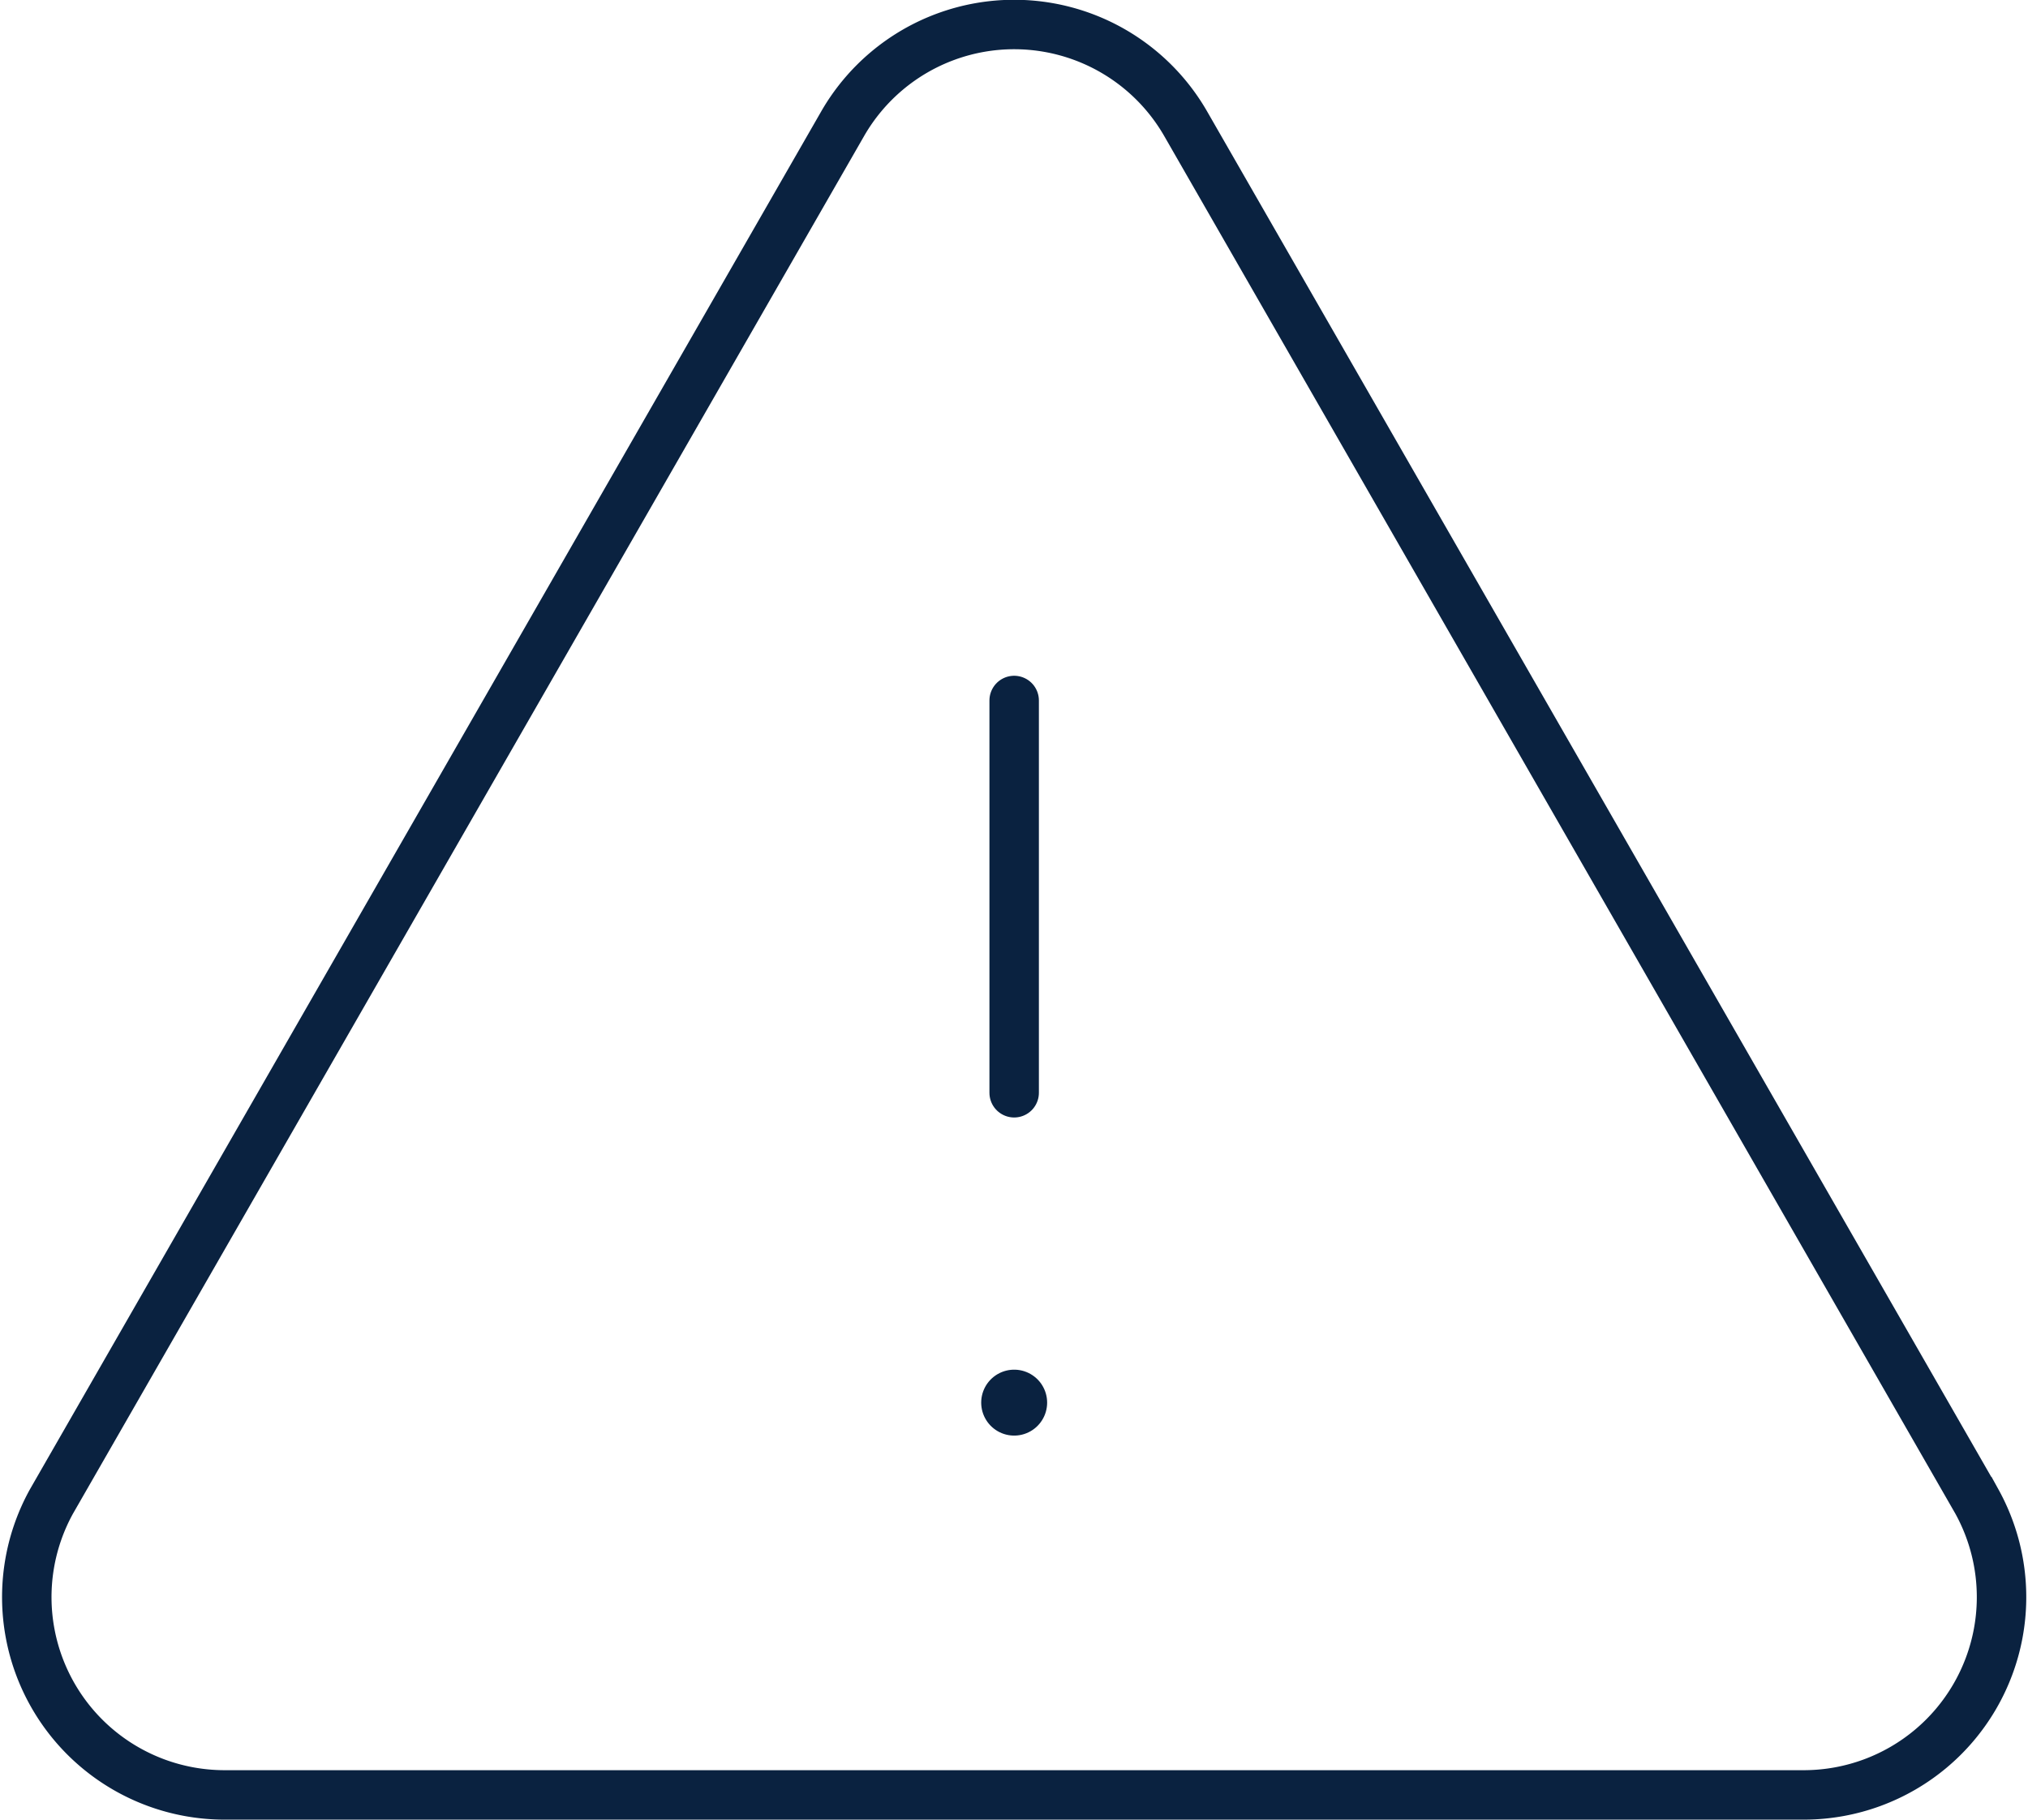 <?xml version="1.0" encoding="UTF-8"?> <svg xmlns="http://www.w3.org/2000/svg" viewBox="0 0 61.51 55.2"> <defs> <style>.cls-1,.cls-2{fill:none;stroke:#0a2240;stroke-linecap:round;}.cls-1{stroke-width:1.5px;}.cls-2{stroke-linejoin:round;stroke-width:2px;}</style> </defs> <title>Ресурс 1</title> <g id="Слой_2" data-name="Слой 2"> <g id="Слой_4" data-name="Слой 4"> <path class="cls-1" d="M54.76,54.45h-48a6,6,0,0,1-5.2-8.9l24-41.8a6,6,0,0,1,10.4,0l24,41.8A6,6,0,0,1,54.76,54.45Z"></path> <path class="cls-1" d="M30.76,21.25v11.9"></path> <path class="cls-2" d="M30.76,42.55h0"></path> </g> </g> </svg> 